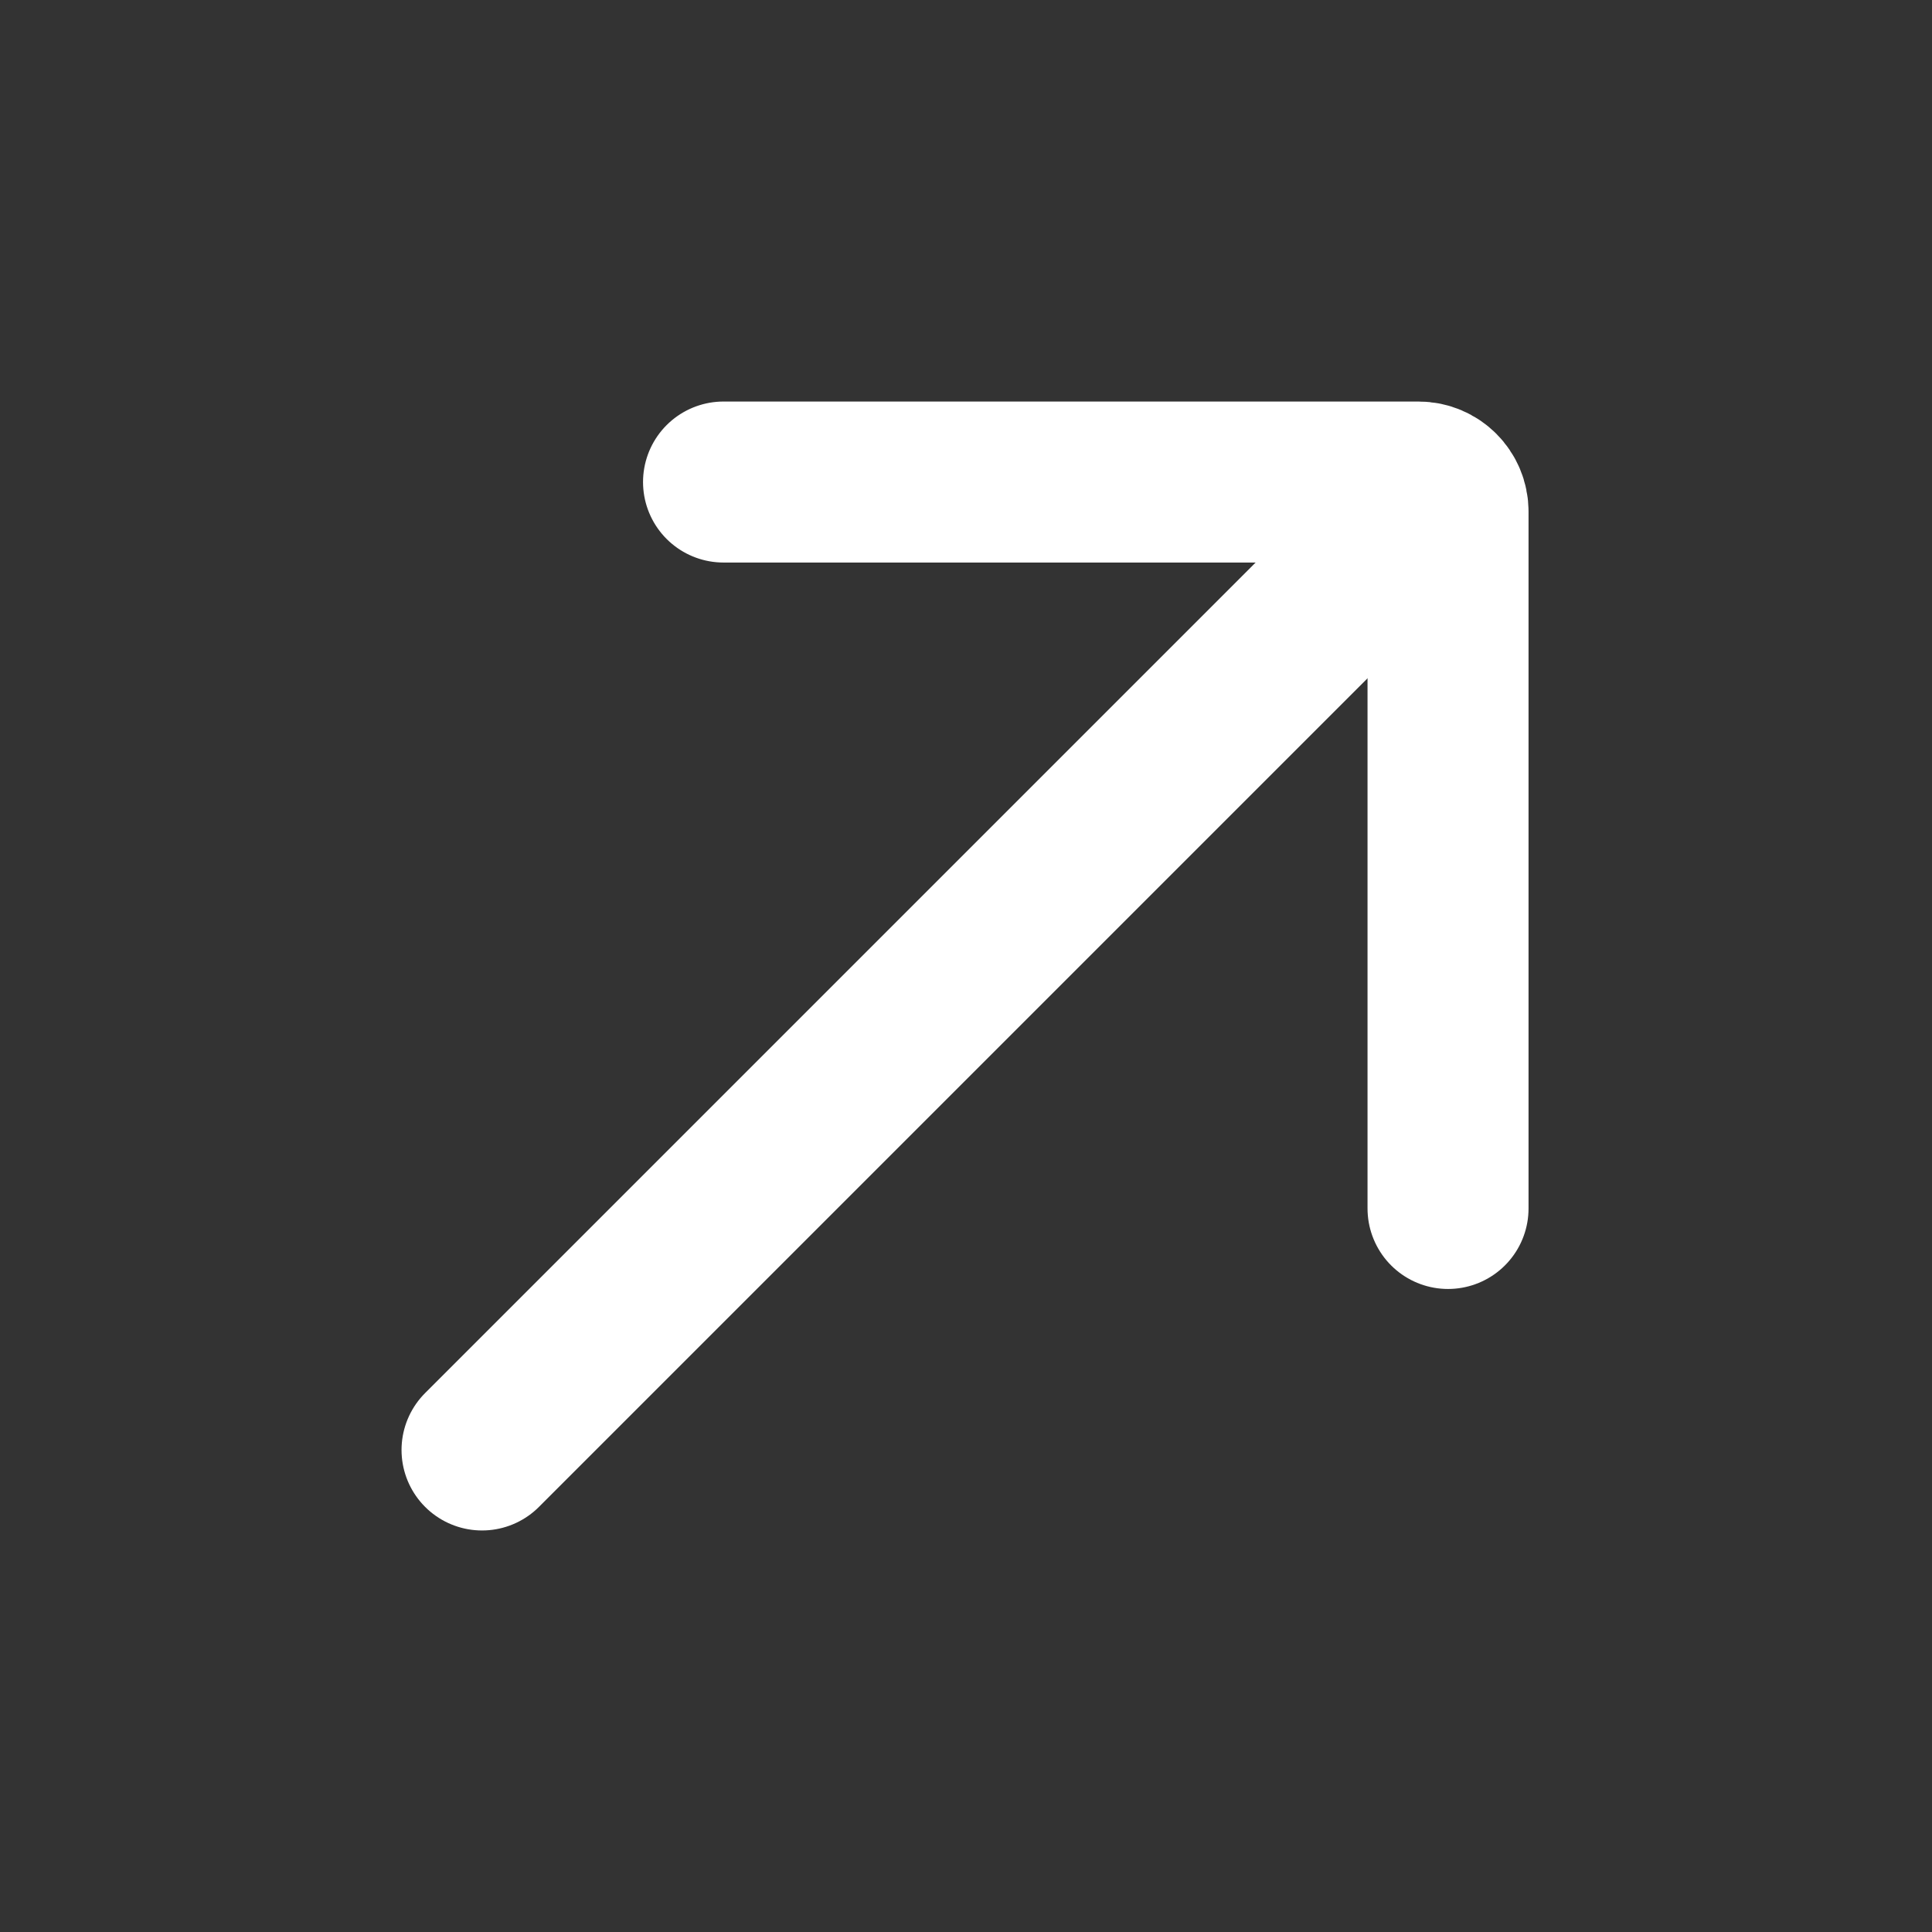 <svg width="24" height="24" viewBox="0 0 24 24" fill="none" xmlns="http://www.w3.org/2000/svg">
<rect x="0" y="0" width="24" height="24" fill="#333333" stroke="none"/>
<path d="M17.488 6.512L5.988 18.012" stroke="white" stroke-width="2" stroke-linecap="round" stroke-linejoin="round"/>
<path d="M17.988 15.012L17.988 6.355C17.988 6.152 17.824 5.988 17.621 5.988L8.988 5.988" stroke="white" stroke-width="2" stroke-linecap="round" stroke-linejoin="round"/>
</svg>
